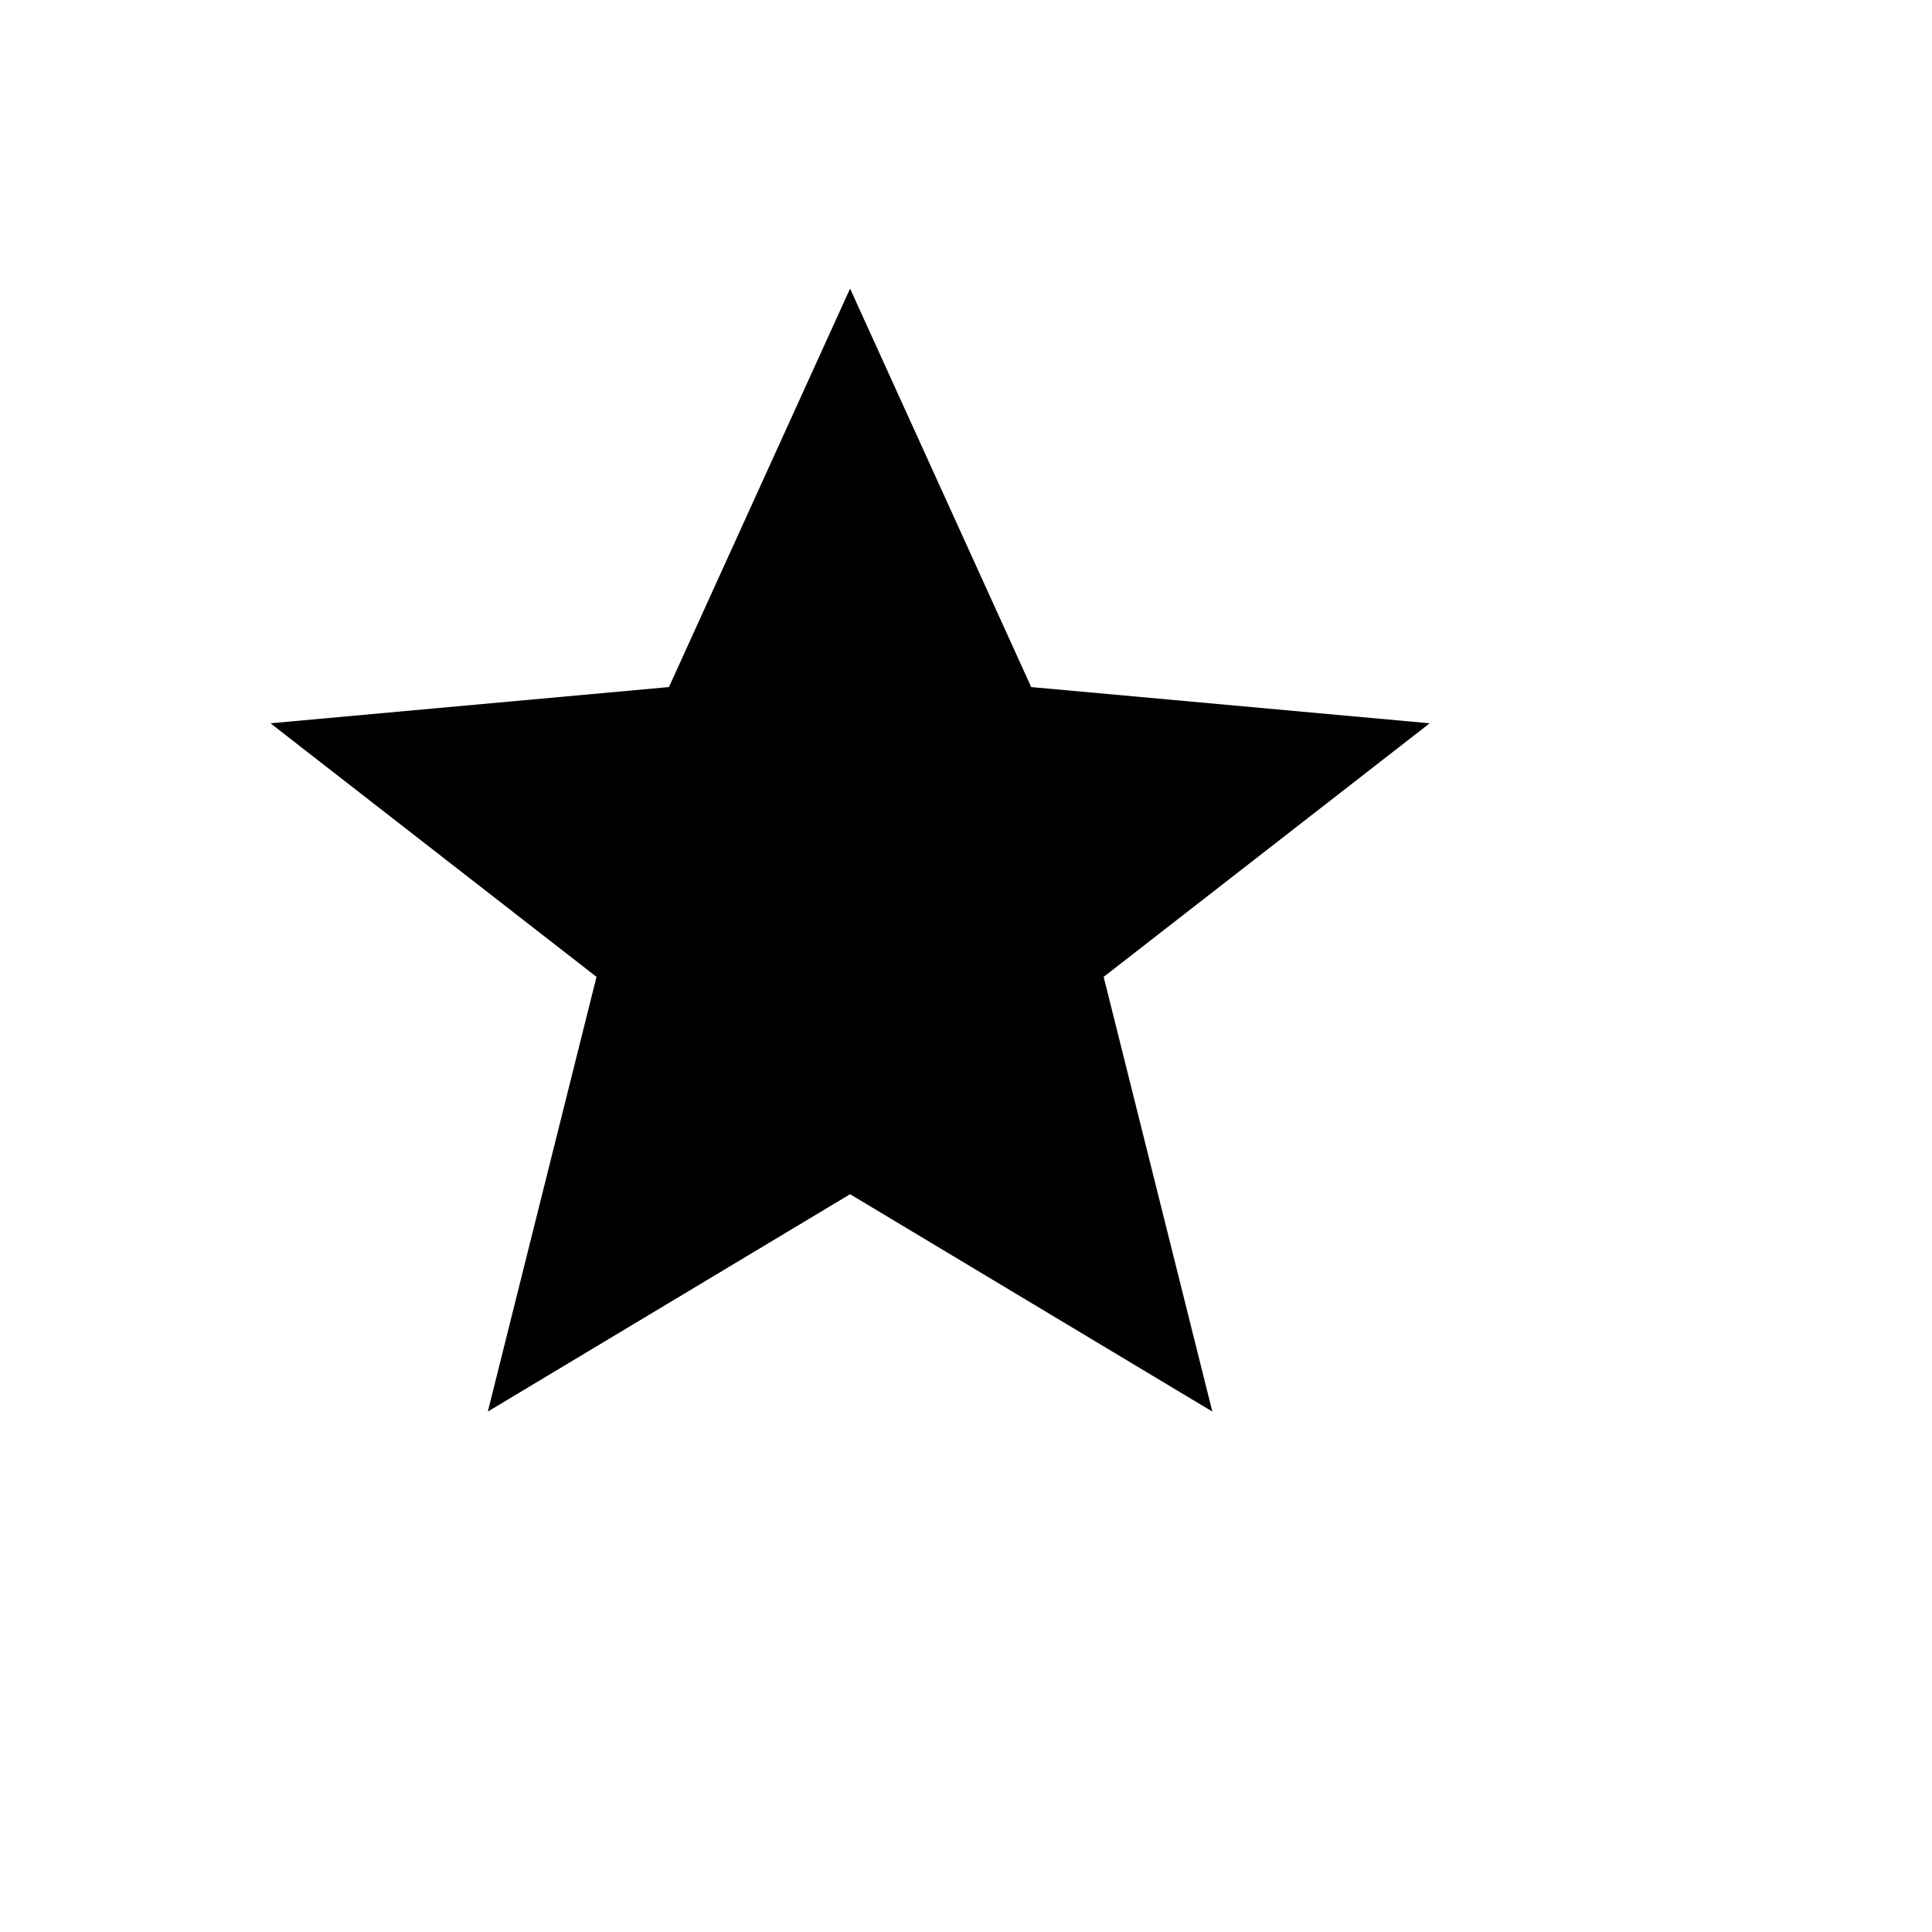 <svg xmlns="http://www.w3.org/2000/svg" version="1.1" xmlns:xlink="http://www.w3.org/1999/xlink" width="100%" height="100%" id="svgWorkerArea" viewBox="-25 -25 625 625" xmlns:idraw="https://idraw.muisca.co" style="background: white;"><defs id="defsdoc"><pattern id="patternBool" x="0" y="0" width="10" height="10" patternUnits="userSpaceOnUse" patternTransform="rotate(35)"><circle cx="5" cy="5" r="4" style="stroke: none;fill: #ff000070;"></circle></pattern></defs><g id="fileImp-156134831" class="cosito"><path id="pathImp-333599125" class="grouped" d="M250 68.359C250 68.359 308.594 197.266 308.594 197.266 308.594 197.266 437.5 208.984 437.5 208.984 437.5 208.984 332.031 291.016 332.031 291.016 332.031 291.016 367.188 431.641 367.188 431.641 367.188 431.641 250 361.328 250 361.328 250 361.328 132.812 431.641 132.812 431.641 132.812 431.641 167.969 291.016 167.969 291.016 167.969 291.016 62.5 208.984 62.5 208.984 62.5 208.984 191.406 197.266 191.406 197.266"></path></g></svg>
